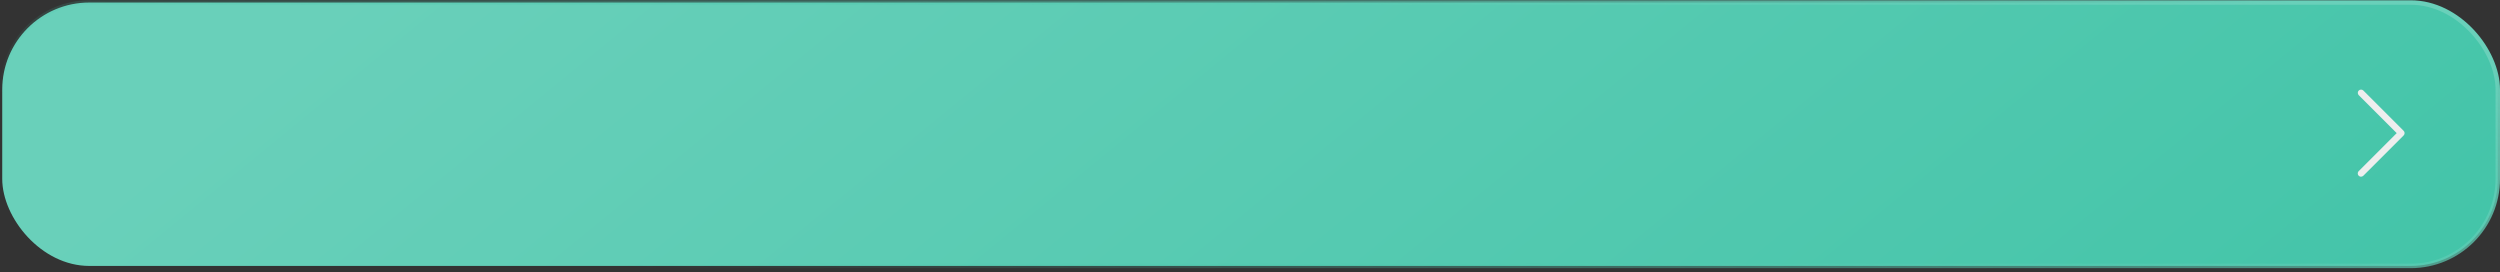 <?xml version="1.0" encoding="UTF-8"?> <svg xmlns="http://www.w3.org/2000/svg" width="560" height="61" viewBox="0 0 560 61" fill="none"><rect x="0" y="0" width="560" height="61" fill="#333333" stroke="none"/> <path d="M30.096 23.98V35.068H28.08V25.708H23.344V35.068H21.328V23.98H30.096ZM40.222 30.876C40.222 31.537 40.126 32.14 39.934 32.684C39.742 33.228 39.47 33.692 39.118 34.076C38.766 34.46 38.339 34.758 37.838 34.972C37.347 35.185 36.803 35.292 36.206 35.292C35.608 35.292 35.065 35.185 34.574 34.972C34.083 34.758 33.662 34.46 33.31 34.076C32.958 33.692 32.681 33.228 32.478 32.684C32.286 32.14 32.19 31.537 32.19 30.876C32.19 30.215 32.286 29.617 32.478 29.084C32.681 28.54 32.958 28.076 33.31 27.692C33.672 27.308 34.099 27.015 34.59 26.812C35.081 26.599 35.619 26.492 36.206 26.492C36.792 26.492 37.331 26.599 37.822 26.812C38.323 27.015 38.75 27.308 39.102 27.692C39.454 28.076 39.726 28.54 39.918 29.084C40.12 29.617 40.222 30.215 40.222 30.876ZM38.238 30.876C38.238 30.044 38.056 29.388 37.694 28.908C37.342 28.417 36.846 28.172 36.206 28.172C35.566 28.172 35.065 28.417 34.702 28.908C34.35 29.388 34.174 30.044 34.174 30.876C34.174 31.718 34.35 32.385 34.702 32.876C35.065 33.367 35.566 33.612 36.206 33.612C36.846 33.612 37.342 33.367 37.694 32.876C38.056 32.385 38.238 31.718 38.238 30.876ZM49.544 26.7V35.068H47.624C47.624 34.46 47.624 33.857 47.624 33.26C47.635 32.663 47.64 32.108 47.64 31.596C47.651 31.084 47.656 30.641 47.656 30.268C47.667 29.884 47.672 29.601 47.672 29.42C47.352 29.836 47.022 30.294 46.68 30.796C46.339 31.297 45.998 31.799 45.656 32.3C45.326 32.801 45.011 33.292 44.712 33.772C44.414 34.252 44.152 34.684 43.928 35.068H42.216V26.7H44.12C44.12 27.319 44.115 27.91 44.104 28.476C44.104 29.03 44.104 29.537 44.104 29.996C44.104 30.454 44.099 30.855 44.088 31.196C44.088 31.537 44.088 31.799 44.088 31.98C44.387 31.521 44.696 31.052 45.016 30.572C45.336 30.081 45.656 29.607 45.976 29.148C46.307 28.678 46.632 28.236 46.952 27.82C47.272 27.404 47.582 27.03 47.88 26.7H49.544ZM51.549 30.892C51.549 30.273 51.645 29.697 51.837 29.164C52.029 28.62 52.301 28.151 52.653 27.756C53.016 27.361 53.453 27.052 53.965 26.828C54.477 26.604 55.053 26.492 55.693 26.492C56.483 26.492 57.229 26.636 57.933 26.924L57.517 28.508C57.293 28.412 57.037 28.332 56.749 28.268C56.472 28.204 56.173 28.172 55.853 28.172C55.096 28.172 54.52 28.412 54.125 28.892C53.731 29.361 53.533 30.028 53.533 30.892C53.533 31.724 53.72 32.385 54.093 32.876C54.467 33.356 55.096 33.596 55.981 33.596C56.312 33.596 56.637 33.564 56.957 33.5C57.277 33.436 57.555 33.356 57.789 33.26L58.061 34.86C57.848 34.967 57.523 35.062 57.085 35.148C56.659 35.233 56.216 35.276 55.757 35.276C55.043 35.276 54.419 35.169 53.885 34.956C53.363 34.732 52.925 34.428 52.573 34.044C52.232 33.649 51.976 33.185 51.805 32.652C51.635 32.108 51.549 31.521 51.549 30.892ZM61.496 30.06C61.742 29.814 62.008 29.543 62.296 29.244C62.584 28.934 62.867 28.625 63.144 28.316C63.432 28.006 63.704 27.713 63.96 27.436C64.216 27.148 64.43 26.902 64.6 26.7H66.872C66.638 26.977 66.365 27.281 66.056 27.612C65.757 27.942 65.443 28.284 65.112 28.636C64.792 28.977 64.472 29.313 64.152 29.644C63.843 29.964 63.56 30.252 63.304 30.508C63.635 30.785 63.976 31.11 64.328 31.484C64.691 31.846 65.043 32.236 65.384 32.652C65.736 33.057 66.061 33.473 66.36 33.9C66.659 34.316 66.909 34.705 67.112 35.068H64.872C64.669 34.748 64.43 34.412 64.152 34.06C63.886 33.708 63.603 33.367 63.304 33.036C63.005 32.694 62.702 32.374 62.392 32.076C62.083 31.777 61.784 31.521 61.496 31.308V35.068H59.56V26.7H61.496V30.06ZM78.552 28.316H75.848V35.068H73.912V28.316H71.224V26.7H78.552V28.316ZM87.566 30.876C87.566 31.537 87.47 32.14 87.278 32.684C87.086 33.228 86.814 33.692 86.462 34.076C86.11 34.46 85.683 34.758 85.182 34.972C84.691 35.185 84.147 35.292 83.55 35.292C82.952 35.292 82.408 35.185 81.918 34.972C81.427 34.758 81.006 34.46 80.654 34.076C80.302 33.692 80.024 33.228 79.822 32.684C79.63 32.14 79.534 31.537 79.534 30.876C79.534 30.215 79.63 29.617 79.822 29.084C80.024 28.54 80.302 28.076 80.654 27.692C81.016 27.308 81.443 27.015 81.934 26.812C82.424 26.599 82.963 26.492 83.55 26.492C84.136 26.492 84.675 26.599 85.166 26.812C85.667 27.015 86.094 27.308 86.446 27.692C86.798 28.076 87.07 28.54 87.262 29.084C87.464 29.617 87.566 30.215 87.566 30.876ZM85.582 30.876C85.582 30.044 85.4 29.388 85.038 28.908C84.686 28.417 84.19 28.172 83.55 28.172C82.91 28.172 82.408 28.417 82.046 28.908C81.694 29.388 81.518 30.044 81.518 30.876C81.518 31.718 81.694 32.385 82.046 32.876C82.408 33.367 82.91 33.612 83.55 33.612C84.19 33.612 84.686 33.367 85.038 32.876C85.4 32.385 85.582 31.718 85.582 30.876ZM92.888 35.228C92.579 35.228 92.264 35.217 91.944 35.196C91.624 35.175 91.315 35.148 91.016 35.116C90.728 35.084 90.456 35.052 90.2 35.02C89.944 34.977 89.731 34.934 89.56 34.892V26.812C89.731 26.769 89.944 26.732 90.2 26.7C90.456 26.657 90.728 26.625 91.016 26.604C91.315 26.572 91.624 26.55 91.944 26.54C92.264 26.518 92.579 26.508 92.888 26.508C94.019 26.508 94.899 26.716 95.528 27.132C96.157 27.537 96.472 28.108 96.472 28.844C96.472 29.228 96.376 29.569 96.184 29.868C95.992 30.166 95.742 30.39 95.432 30.54C95.816 30.689 96.147 30.924 96.424 31.244C96.701 31.564 96.84 32.017 96.84 32.604C96.84 33.447 96.51 34.097 95.848 34.556C95.187 35.004 94.2 35.228 92.888 35.228ZM92.936 30.06C93.416 30.06 93.811 29.991 94.12 29.852C94.44 29.713 94.6 29.436 94.6 29.02C94.6 28.817 94.547 28.652 94.44 28.524C94.344 28.396 94.211 28.294 94.04 28.22C93.87 28.145 93.672 28.097 93.448 28.076C93.224 28.044 92.99 28.028 92.744 28.028C92.552 28.028 92.328 28.033 92.072 28.044C91.827 28.055 91.629 28.07 91.48 28.092V30.06H92.936ZM91.48 33.628C91.608 33.649 91.816 33.67 92.104 33.692C92.403 33.703 92.68 33.708 92.936 33.708C93.512 33.708 93.987 33.628 94.36 33.468C94.744 33.308 94.936 33.004 94.936 32.556C94.936 32.118 94.76 31.82 94.408 31.66C94.067 31.489 93.619 31.404 93.064 31.404H91.48V33.628ZM101.614 33.708C102.211 33.708 102.664 33.676 102.974 33.612V31.468C102.867 31.436 102.712 31.404 102.51 31.372C102.307 31.34 102.083 31.324 101.838 31.324C101.624 31.324 101.406 31.34 101.182 31.372C100.968 31.404 100.771 31.462 100.59 31.548C100.419 31.633 100.28 31.756 100.174 31.916C100.067 32.065 100.014 32.257 100.014 32.492C100.014 32.95 100.158 33.27 100.446 33.452C100.734 33.623 101.123 33.708 101.614 33.708ZM101.454 26.492C102.094 26.492 102.632 26.572 103.07 26.732C103.507 26.892 103.854 27.116 104.11 27.404C104.376 27.692 104.563 28.044 104.67 28.46C104.787 28.865 104.846 29.313 104.846 29.804V34.876C104.547 34.94 104.094 35.014 103.486 35.1C102.888 35.196 102.211 35.244 101.454 35.244C100.952 35.244 100.494 35.196 100.078 35.1C99.662 35.004 99.304 34.849 99.005 34.636C98.718 34.422 98.488 34.145 98.317 33.804C98.157 33.462 98.078 33.041 98.078 32.54C98.078 32.06 98.168 31.654 98.35 31.324C98.541 30.993 98.797 30.727 99.118 30.524C99.438 30.311 99.805 30.161 100.222 30.076C100.648 29.98 101.091 29.932 101.549 29.932C101.763 29.932 101.987 29.948 102.222 29.98C102.456 30.001 102.707 30.044 102.974 30.108V29.788C102.974 29.564 102.947 29.351 102.894 29.148C102.84 28.945 102.744 28.769 102.606 28.62C102.478 28.46 102.302 28.337 102.078 28.252C101.864 28.166 101.592 28.124 101.262 28.124C100.814 28.124 100.403 28.156 100.03 28.22C99.656 28.284 99.352 28.358 99.118 28.444L98.877 26.876C99.123 26.791 99.48 26.705 99.95 26.62C100.419 26.535 100.92 26.492 101.454 26.492ZM112.768 30.924C112.768 30.06 112.571 29.388 112.176 28.908C111.792 28.428 111.168 28.188 110.304 28.188C110.123 28.188 109.931 28.198 109.728 28.22C109.536 28.23 109.344 28.262 109.152 28.316V33.1C109.323 33.217 109.547 33.329 109.824 33.436C110.112 33.532 110.416 33.58 110.736 33.58C111.44 33.58 111.952 33.34 112.272 32.86C112.603 32.38 112.768 31.735 112.768 30.924ZM114.752 30.892C114.752 31.532 114.667 32.118 114.496 32.652C114.336 33.185 114.102 33.644 113.792 34.028C113.483 34.412 113.094 34.711 112.624 34.924C112.166 35.137 111.643 35.244 111.056 35.244C110.662 35.244 110.299 35.196 109.968 35.1C109.638 35.004 109.366 34.897 109.152 34.78V38.028H107.216V26.972C107.611 26.865 108.096 26.764 108.672 26.668C109.248 26.572 109.856 26.524 110.496 26.524C111.158 26.524 111.75 26.625 112.272 26.828C112.795 27.03 113.238 27.324 113.6 27.708C113.974 28.081 114.256 28.54 114.448 29.084C114.651 29.617 114.752 30.22 114.752 30.892ZM119.692 33.708C120.289 33.708 120.742 33.676 121.052 33.612V31.468C120.945 31.436 120.79 31.404 120.588 31.372C120.385 31.34 120.161 31.324 119.916 31.324C119.702 31.324 119.484 31.34 119.26 31.372C119.046 31.404 118.849 31.462 118.668 31.548C118.497 31.633 118.358 31.756 118.252 31.916C118.145 32.065 118.092 32.257 118.092 32.492C118.092 32.95 118.236 33.27 118.524 33.452C118.812 33.623 119.201 33.708 119.692 33.708ZM119.532 26.492C120.172 26.492 120.71 26.572 121.148 26.732C121.585 26.892 121.932 27.116 122.188 27.404C122.454 27.692 122.641 28.044 122.748 28.46C122.865 28.865 122.924 29.313 122.924 29.804V34.876C122.625 34.94 122.172 35.014 121.564 35.1C120.966 35.196 120.289 35.244 119.532 35.244C119.03 35.244 118.572 35.196 118.156 35.1C117.74 35.004 117.382 34.849 117.084 34.636C116.796 34.422 116.566 34.145 116.396 33.804C116.236 33.462 116.156 33.041 116.156 32.54C116.156 32.06 116.246 31.654 116.428 31.324C116.62 30.993 116.876 30.727 117.196 30.524C117.516 30.311 117.884 30.161 118.3 30.076C118.726 29.98 119.169 29.932 119.628 29.932C119.841 29.932 120.065 29.948 120.3 29.98C120.534 30.001 120.785 30.044 121.052 30.108V29.788C121.052 29.564 121.025 29.351 120.972 29.148C120.918 28.945 120.822 28.769 120.684 28.62C120.556 28.46 120.38 28.337 120.156 28.252C119.942 28.166 119.67 28.124 119.34 28.124C118.892 28.124 118.481 28.156 118.108 28.22C117.734 28.284 117.43 28.358 117.196 28.444L116.956 26.876C117.201 26.791 117.558 26.705 118.028 26.62C118.497 26.535 118.998 26.492 119.532 26.492ZM132.357 35.228C132.048 35.228 131.733 35.217 131.413 35.196C131.093 35.175 130.784 35.148 130.485 35.116C130.197 35.084 129.925 35.052 129.669 35.02C129.413 34.977 129.2 34.934 129.029 34.892V26.812C129.2 26.769 129.413 26.732 129.669 26.7C129.925 26.657 130.197 26.625 130.485 26.604C130.784 26.572 131.093 26.55 131.413 26.54C131.733 26.518 132.048 26.508 132.357 26.508C133.488 26.508 134.368 26.716 134.997 27.132C135.626 27.537 135.941 28.108 135.941 28.844C135.941 29.228 135.845 29.569 135.653 29.868C135.461 30.166 135.21 30.39 134.901 30.54C135.285 30.689 135.616 30.924 135.893 31.244C136.17 31.564 136.309 32.017 136.309 32.604C136.309 33.447 135.978 34.097 135.317 34.556C134.656 35.004 133.669 35.228 132.357 35.228ZM132.405 30.06C132.885 30.06 133.28 29.991 133.589 29.852C133.909 29.713 134.069 29.436 134.069 29.02C134.069 28.817 134.016 28.652 133.909 28.524C133.813 28.396 133.68 28.294 133.509 28.22C133.338 28.145 133.141 28.097 132.917 28.076C132.693 28.044 132.458 28.028 132.213 28.028C132.021 28.028 131.797 28.033 131.541 28.044C131.296 28.055 131.098 28.07 130.949 28.092V30.06H132.405ZM130.949 33.628C131.077 33.649 131.285 33.67 131.573 33.692C131.872 33.703 132.149 33.708 132.405 33.708C132.981 33.708 133.456 33.628 133.829 33.468C134.213 33.308 134.405 33.004 134.405 32.556C134.405 32.118 134.229 31.82 133.877 31.66C133.536 31.489 133.088 31.404 132.533 31.404H130.949V33.628ZM148.593 35.068C148.315 34.641 147.995 34.193 147.633 33.724C147.27 33.255 146.886 32.801 146.481 32.364C146.086 31.927 145.675 31.511 145.249 31.116C144.822 30.721 144.401 30.38 143.985 30.092V35.068H141.969V23.98H143.985V28.556C144.337 28.204 144.705 27.831 145.089 27.436C145.473 27.03 145.851 26.625 146.225 26.22C146.609 25.804 146.971 25.404 147.313 25.02C147.654 24.636 147.963 24.289 148.241 23.98H150.657C150.305 24.385 149.931 24.806 149.537 25.244C149.142 25.681 148.737 26.124 148.321 26.572C147.905 27.009 147.483 27.447 147.057 27.884C146.641 28.321 146.23 28.737 145.825 29.132C146.273 29.473 146.726 29.873 147.185 30.332C147.654 30.78 148.113 31.265 148.561 31.788C149.009 32.3 149.435 32.839 149.841 33.404C150.257 33.959 150.635 34.513 150.977 35.068H148.593ZM159.623 26.7V35.068H157.703C157.703 34.46 157.703 33.857 157.703 33.26C157.713 32.663 157.719 32.108 157.719 31.596C157.729 31.084 157.735 30.641 157.735 30.268C157.745 29.884 157.751 29.601 157.751 29.42C157.431 29.836 157.1 30.294 156.759 30.796C156.417 31.297 156.076 31.799 155.735 32.3C155.404 32.801 155.089 33.292 154.791 33.772C154.492 34.252 154.231 34.684 154.007 35.068H152.295V26.7H154.199C154.199 27.319 154.193 27.91 154.183 28.476C154.183 29.03 154.183 29.537 154.183 29.996C154.183 30.454 154.177 30.855 154.167 31.196C154.167 31.537 154.167 31.799 154.167 31.98C154.465 31.521 154.775 31.052 155.095 30.572C155.415 30.081 155.735 29.607 156.055 29.148C156.385 28.678 156.711 28.236 157.031 27.82C157.351 27.404 157.66 27.03 157.959 26.7H159.623ZM168.395 28.316H165.691V35.068H163.755V28.316H161.067V26.7H168.395V28.316ZM172.785 33.708C173.383 33.708 173.836 33.676 174.145 33.612V31.468C174.039 31.436 173.884 31.404 173.681 31.372C173.479 31.34 173.255 31.324 173.009 31.324C172.796 31.324 172.577 31.34 172.353 31.372C172.14 31.404 171.943 31.462 171.761 31.548C171.591 31.633 171.452 31.756 171.345 31.916C171.239 32.065 171.185 32.257 171.185 32.492C171.185 32.95 171.329 33.27 171.617 33.452C171.905 33.623 172.295 33.708 172.785 33.708ZM172.625 26.492C173.265 26.492 173.804 26.572 174.241 26.732C174.679 26.892 175.025 27.116 175.281 27.404C175.548 27.692 175.735 28.044 175.841 28.46C175.959 28.865 176.017 29.313 176.017 29.804V34.876C175.719 34.94 175.265 35.014 174.657 35.1C174.06 35.196 173.383 35.244 172.625 35.244C172.124 35.244 171.665 35.196 171.249 35.1C170.833 35.004 170.476 34.849 170.177 34.636C169.889 34.422 169.66 34.145 169.489 33.804C169.329 33.462 169.249 33.041 169.249 32.54C169.249 32.06 169.34 31.654 169.521 31.324C169.713 30.993 169.969 30.727 170.289 30.524C170.609 30.311 170.977 30.161 171.393 30.076C171.82 29.98 172.263 29.932 172.721 29.932C172.935 29.932 173.159 29.948 173.393 29.98C173.628 30.001 173.879 30.044 174.145 30.108V29.788C174.145 29.564 174.119 29.351 174.065 29.148C174.012 28.945 173.916 28.769 173.777 28.62C173.649 28.46 173.473 28.337 173.249 28.252C173.036 28.166 172.764 28.124 172.433 28.124C171.985 28.124 171.575 28.156 171.201 28.22C170.828 28.284 170.524 28.358 170.289 28.444L170.049 26.876C170.295 26.791 170.652 26.705 171.121 26.62C171.591 26.535 172.092 26.492 172.625 26.492ZM177.924 30.924C177.924 30.188 178.031 29.543 178.244 28.988C178.468 28.433 178.762 27.974 179.124 27.612C179.487 27.238 179.903 26.961 180.372 26.78C180.842 26.588 181.322 26.492 181.812 26.492C182.964 26.492 183.86 26.849 184.5 27.564C185.151 28.279 185.476 29.345 185.476 30.764C185.476 30.87 185.471 30.993 185.46 31.132C185.46 31.26 185.455 31.377 185.444 31.484H179.924C179.978 32.156 180.212 32.678 180.628 33.052C181.055 33.414 181.668 33.596 182.468 33.596C182.938 33.596 183.364 33.553 183.748 33.468C184.143 33.383 184.452 33.292 184.676 33.196L184.932 34.78C184.826 34.833 184.676 34.892 184.484 34.956C184.303 35.009 184.09 35.057 183.844 35.1C183.61 35.153 183.354 35.196 183.076 35.228C182.799 35.26 182.516 35.276 182.228 35.276C181.492 35.276 180.852 35.169 180.308 34.956C179.764 34.732 179.316 34.428 178.964 34.044C178.612 33.649 178.351 33.191 178.18 32.668C178.01 32.135 177.924 31.553 177.924 30.924ZM183.54 30.06C183.54 29.793 183.503 29.543 183.428 29.308C183.354 29.062 183.242 28.855 183.092 28.684C182.954 28.503 182.778 28.364 182.564 28.268C182.362 28.161 182.116 28.108 181.828 28.108C181.53 28.108 181.268 28.166 181.044 28.284C180.82 28.39 180.628 28.535 180.468 28.716C180.319 28.897 180.202 29.105 180.116 29.34C180.031 29.575 179.972 29.814 179.94 30.06H183.54Z" fill="white"></path> <rect x="0.5" y="0.568" width="559" height="59" rx="19.5" fill="url(#paint0_linear_274_455)" stroke="url(#paint1_linear_274_455)"></rect> <path d="M528.869 39.58C528.724 39.58 528.583 39.537 528.462 39.457C528.342 39.376 528.248 39.262 528.192 39.128C528.137 38.994 528.123 38.847 528.151 38.705C528.179 38.562 528.249 38.432 528.351 38.33L536.862 29.819L528.351 21.309C528.218 21.171 528.144 20.986 528.146 20.794C528.148 20.602 528.225 20.418 528.36 20.282C528.496 20.147 528.68 20.07 528.872 20.068C529.064 20.066 529.249 20.14 529.387 20.273L538.415 29.302C538.553 29.439 538.63 29.625 538.63 29.82C538.63 30.014 538.553 30.2 538.415 30.337L529.387 39.366C529.319 39.434 529.238 39.488 529.149 39.525C529.06 39.561 528.965 39.58 528.869 39.58Z" fill="#EEEEEE"></path> <defs> <linearGradient id="paint0_linear_274_455" x1="82.6" y1="-4.872" x2="310.306" y2="273.717" gradientUnits="userSpaceOnUse"> <stop stop-color="#69D0BA"></stop> <stop offset="1" stop-color="#42C4A8"></stop> </linearGradient> <linearGradient id="paint1_linear_274_455" x1="474.25" y1="-10.432" x2="432.559" y2="140.433" gradientUnits="userSpaceOnUse"> <stop stop-color="#69D0BA"></stop> <stop offset="1" stop-color="#42C4A8" stop-opacity="0"></stop> </linearGradient> </defs> </svg> 